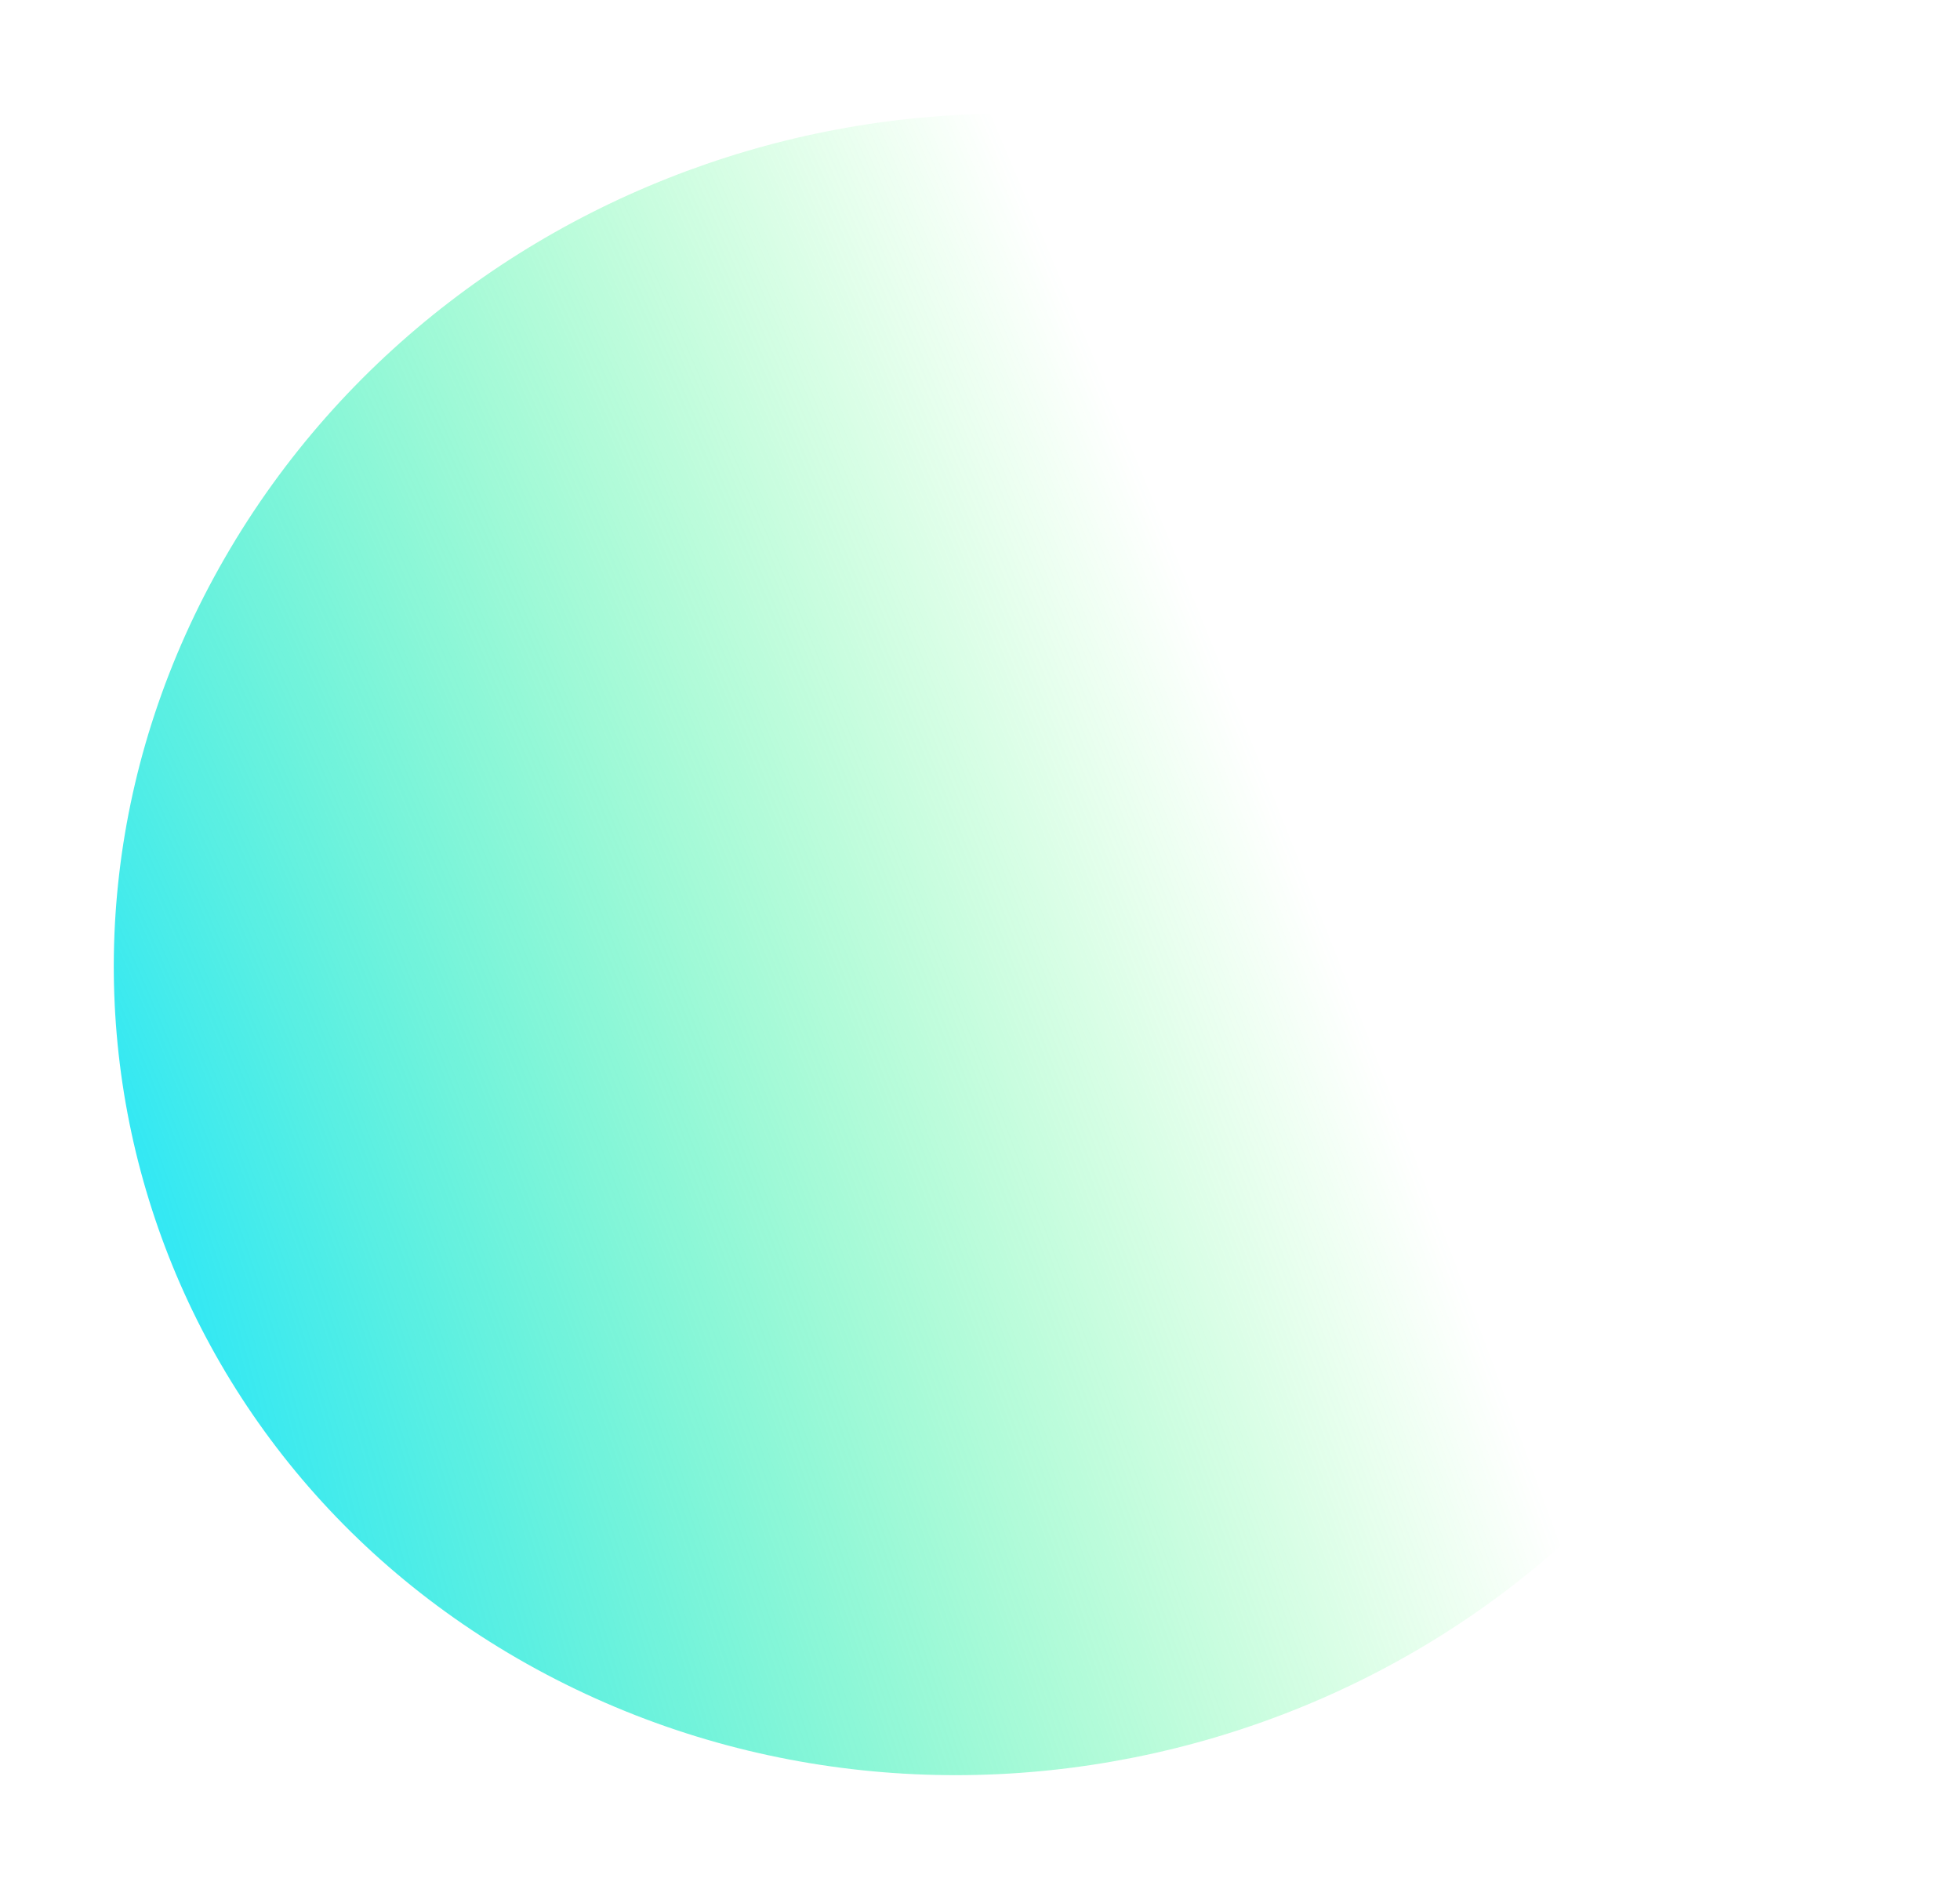 <?xml version="1.0" encoding="UTF-8"?> <svg xmlns="http://www.w3.org/2000/svg" width="2079" height="2003" viewBox="0 0 2079 2003" fill="none"> <g filter="url(#filter0_f)"> <path d="M589.681 1781.06C147.259 1554.51 -9.922 1021.89 238.606 591.423C487.134 160.959 1047.26 -4.339 1489.68 222.218C1932.1 448.775 2089.28 981.396 1840.76 1411.86C1592.23 1842.32 1032.1 2007.62 589.681 1781.06Z" fill="url(#paint0_radial)"></path> </g> <defs> <filter id="filter0_f" x="0.703" y="0.68" width="2077.96" height="2001.92" filterUnits="userSpaceOnUse" color-interpolation-filters="sRGB"> <feFlood flood-opacity="0" result="BackgroundImageFix"></feFlood> <feBlend mode="normal" in="SourceGraphic" in2="BackgroundImageFix" result="shape"></feBlend> <feGaussianBlur stdDeviation="60" result="effect1_foregroundBlur"></feGaussianBlur> </filter> <radialGradient id="paint0_radial" cx="0" cy="0" r="1" gradientUnits="userSpaceOnUse" gradientTransform="translate(31.849 1218.79) rotate(-22.655) scale(1363.53 6519.52)"> <stop stop-color="#21E4FF"></stop> <stop offset="1" stop-color="#3EFF5D" stop-opacity="0"></stop> </radialGradient> </defs> </svg> 
